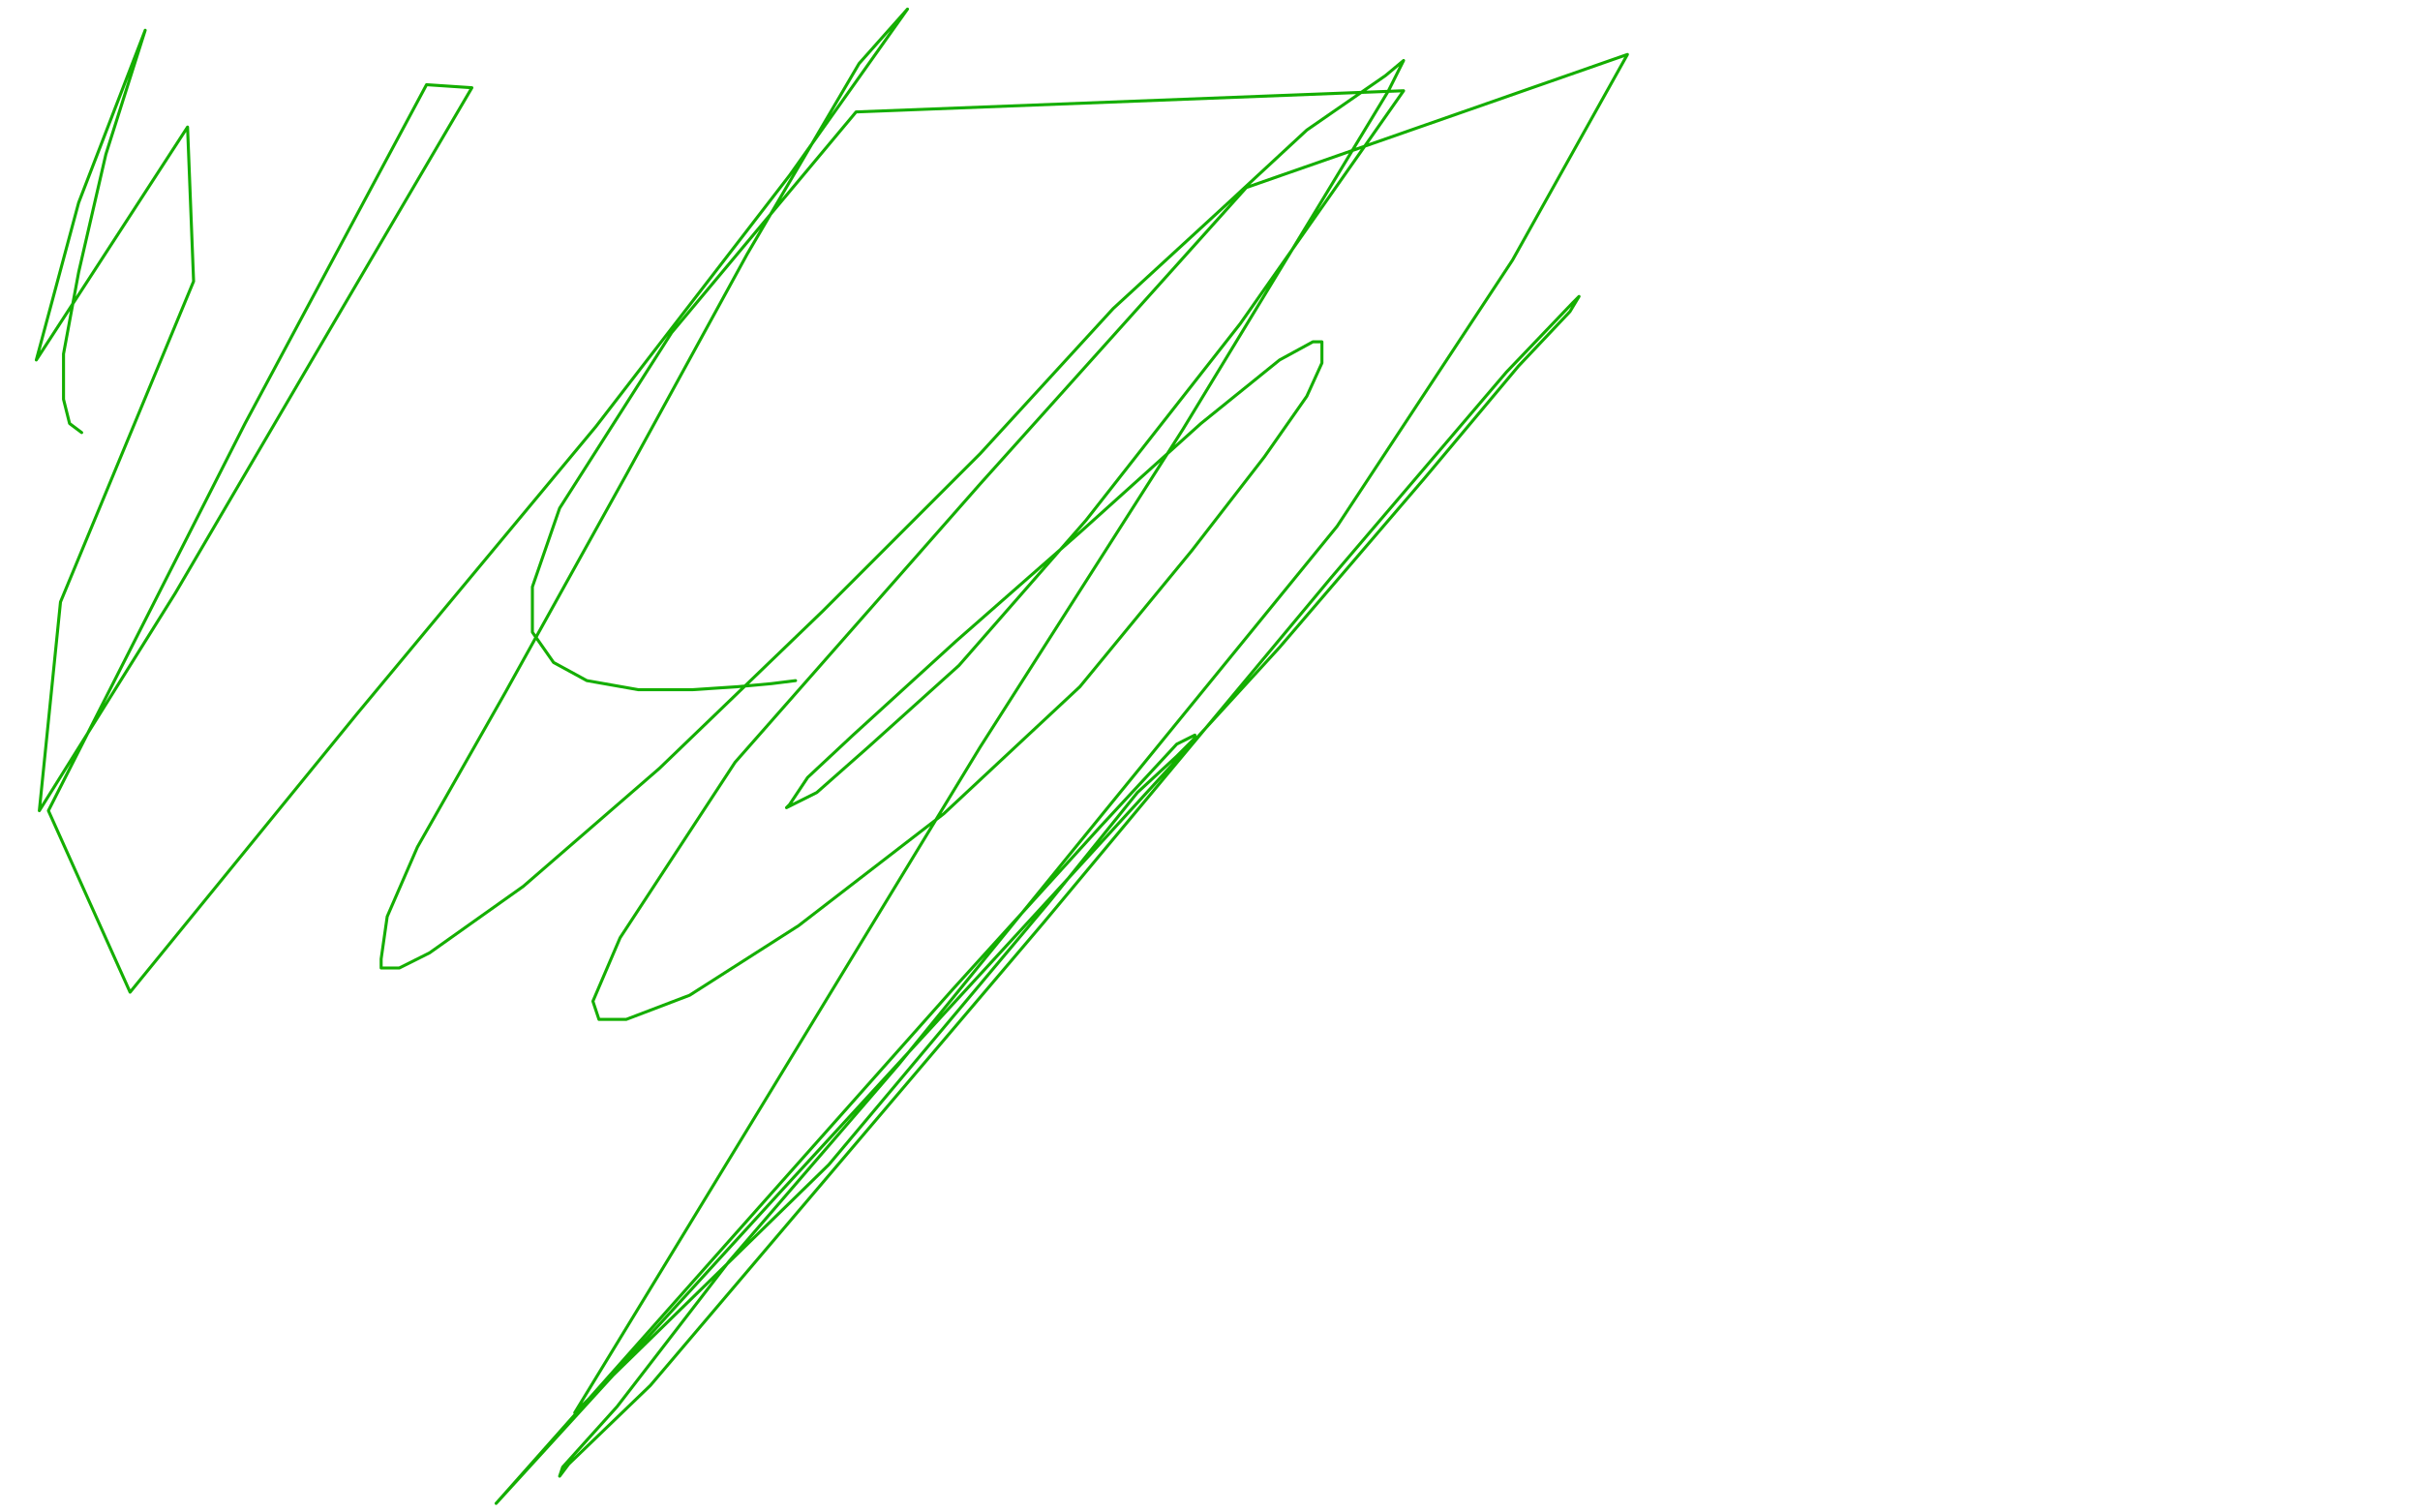 <?xml version="1.0" standalone="no"?>
<!DOCTYPE svg PUBLIC "-//W3C//DTD SVG 1.1//EN"
"http://www.w3.org/Graphics/SVG/1.1/DTD/svg11.dtd">

<svg width="800" height="500" version="1.1" xmlns="http://www.w3.org/2000/svg" xmlns:xlink="http://www.w3.org/1999/xlink" style="stroke-antialiasing: false"><desc>This SVG has been created on https://colorillo.com/</desc><rect x='0' y='0' width='800' height='500' style='fill: rgb(255,255,255); stroke-width:0' /><polyline points="263,225 255,226 255,226 244,227 244,227 229,228 229,228 211,228 211,228 194,225 194,225 183,219 183,219 176,209 176,209 176,194 176,194 185,168 185,168 222,110 283,37 464,30 410,107 359,172 317,220 287,247 270,262 262,266 260,267 261,266 267,257 282,243 316,212 357,176 397,140 423,119 434,113 437,113 437,120 432,131 418,151 394,182 357,227 312,269 264,306 228,329 207,337 198,337 196,331 205,310 243,252 324,160 412,62 538,18 500,86 442,174 367,266 297,352 241,417 204,465 186,485 185,488 188,484 215,458 345,305 440,191 498,123 520,100 522,98 519,103 502,121 471,158 423,214 348,296 258,394 164,497 243,408 315,327 364,273 389,246 395,243 395,244 389,250 376,262 347,298 274,385 190,467 254,362 324,247 391,142 436,68 459,30 464,20 458,25 432,43 405,68 368,102 324,150 272,202 218,254 173,293 142,315 132,320 126,320 126,317 128,303 138,280 167,229 207,157 247,84 284,21 300,3 261,58 197,141 118,236 43,328 16,268 81,140 141,28 156,29 109,109 58,196 13,268 20,199 64,93 62,42 12,119 26,67 48,10 35,51 26,90 21,117 21,132 23,140 27,143" style="fill: none; stroke: #14ae00; stroke-width: 1; stroke-linejoin: round; stroke-linecap: round; stroke-antialiasing: false; stroke-antialias: 0; opacity: 1.0"/>
</svg>
